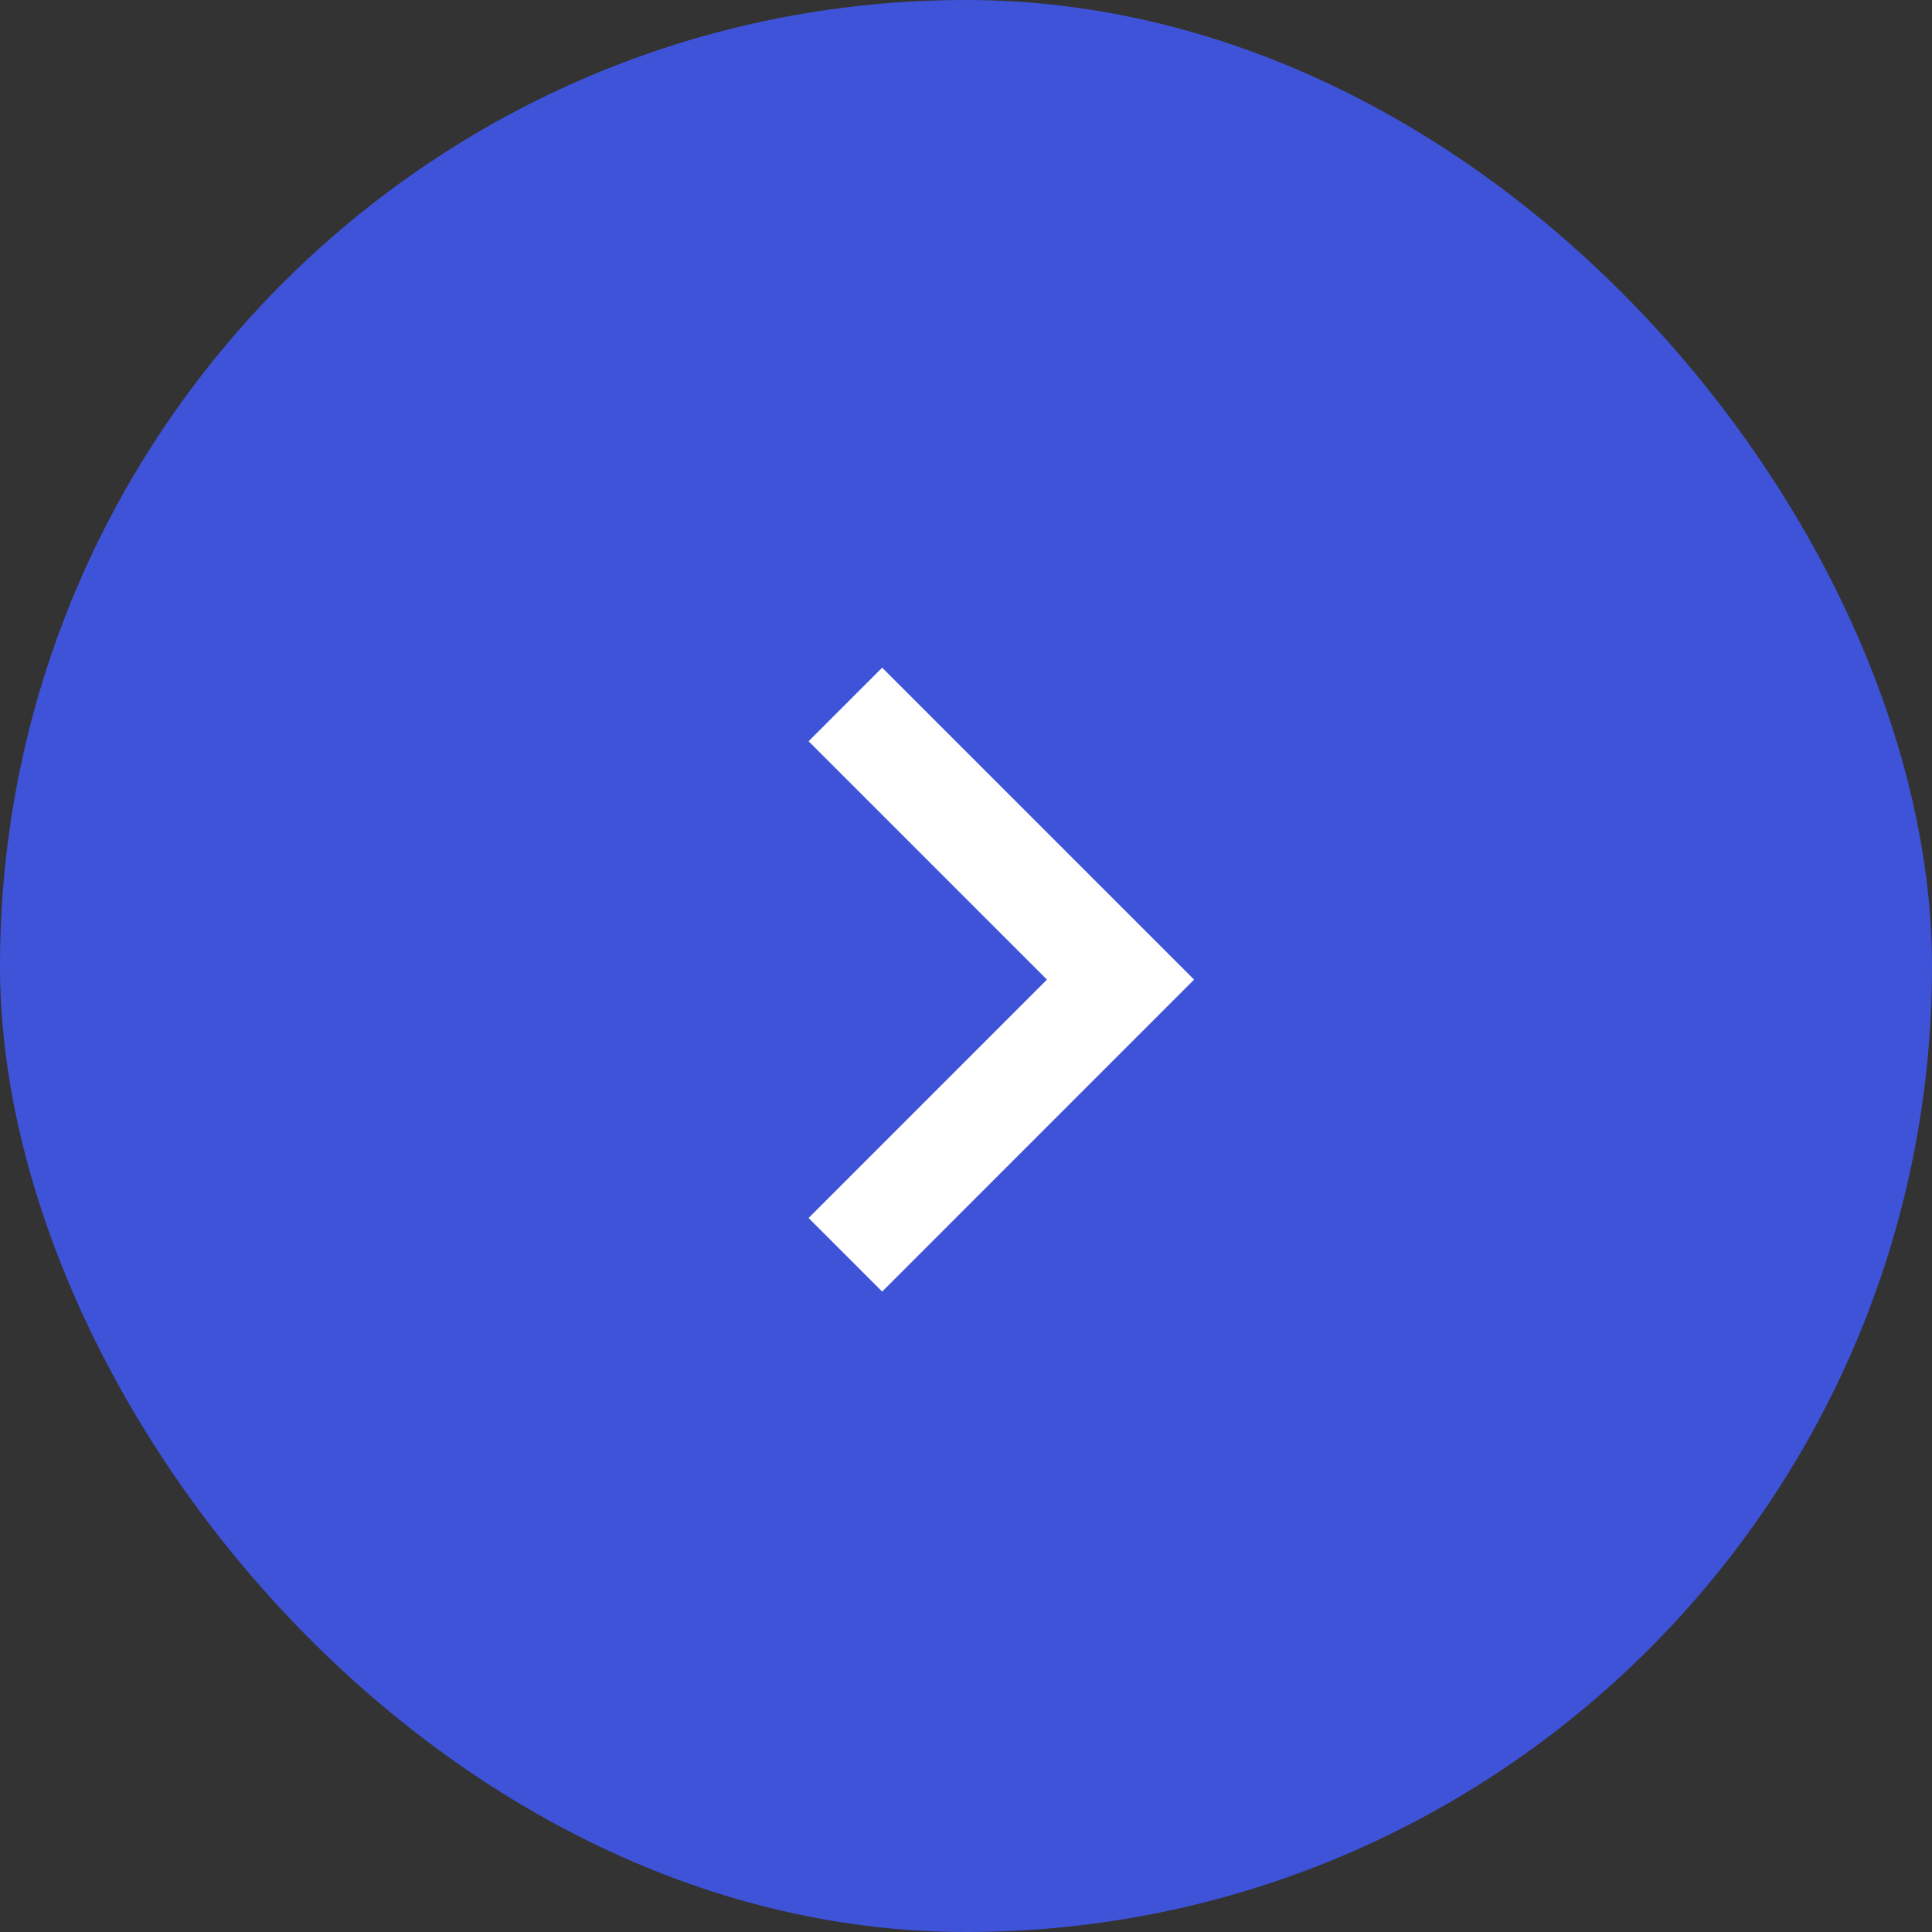 <?xml version="1.0" encoding="UTF-8"?> <svg xmlns="http://www.w3.org/2000/svg" width="48" height="48" viewBox="0 0 48 48" fill="none"><rect x="0" y="0" width="48" height="48" fill="#333333" stroke="none"/><g clip-path="url(#clip0_925_88060)"><rect width="48" height="48" rx="24" fill="#3F53D9"></rect></g><g clip-path="url(#clip1_925_88060)"><path d="M20.089 30.261L26.011 24.338L20.089 18.416L21.917 16.588L29.667 24.338L21.917 32.089L20.089 30.261Z" fill="white"></path></g><defs><clipPath id="clip0_925_88060"><rect width="48" height="48" rx="24" fill="white"></rect></clipPath><clipPath id="clip1_925_88060"><rect width="31" height="31" fill="white" transform="translate(9 9)"></rect></clipPath></defs></svg> 